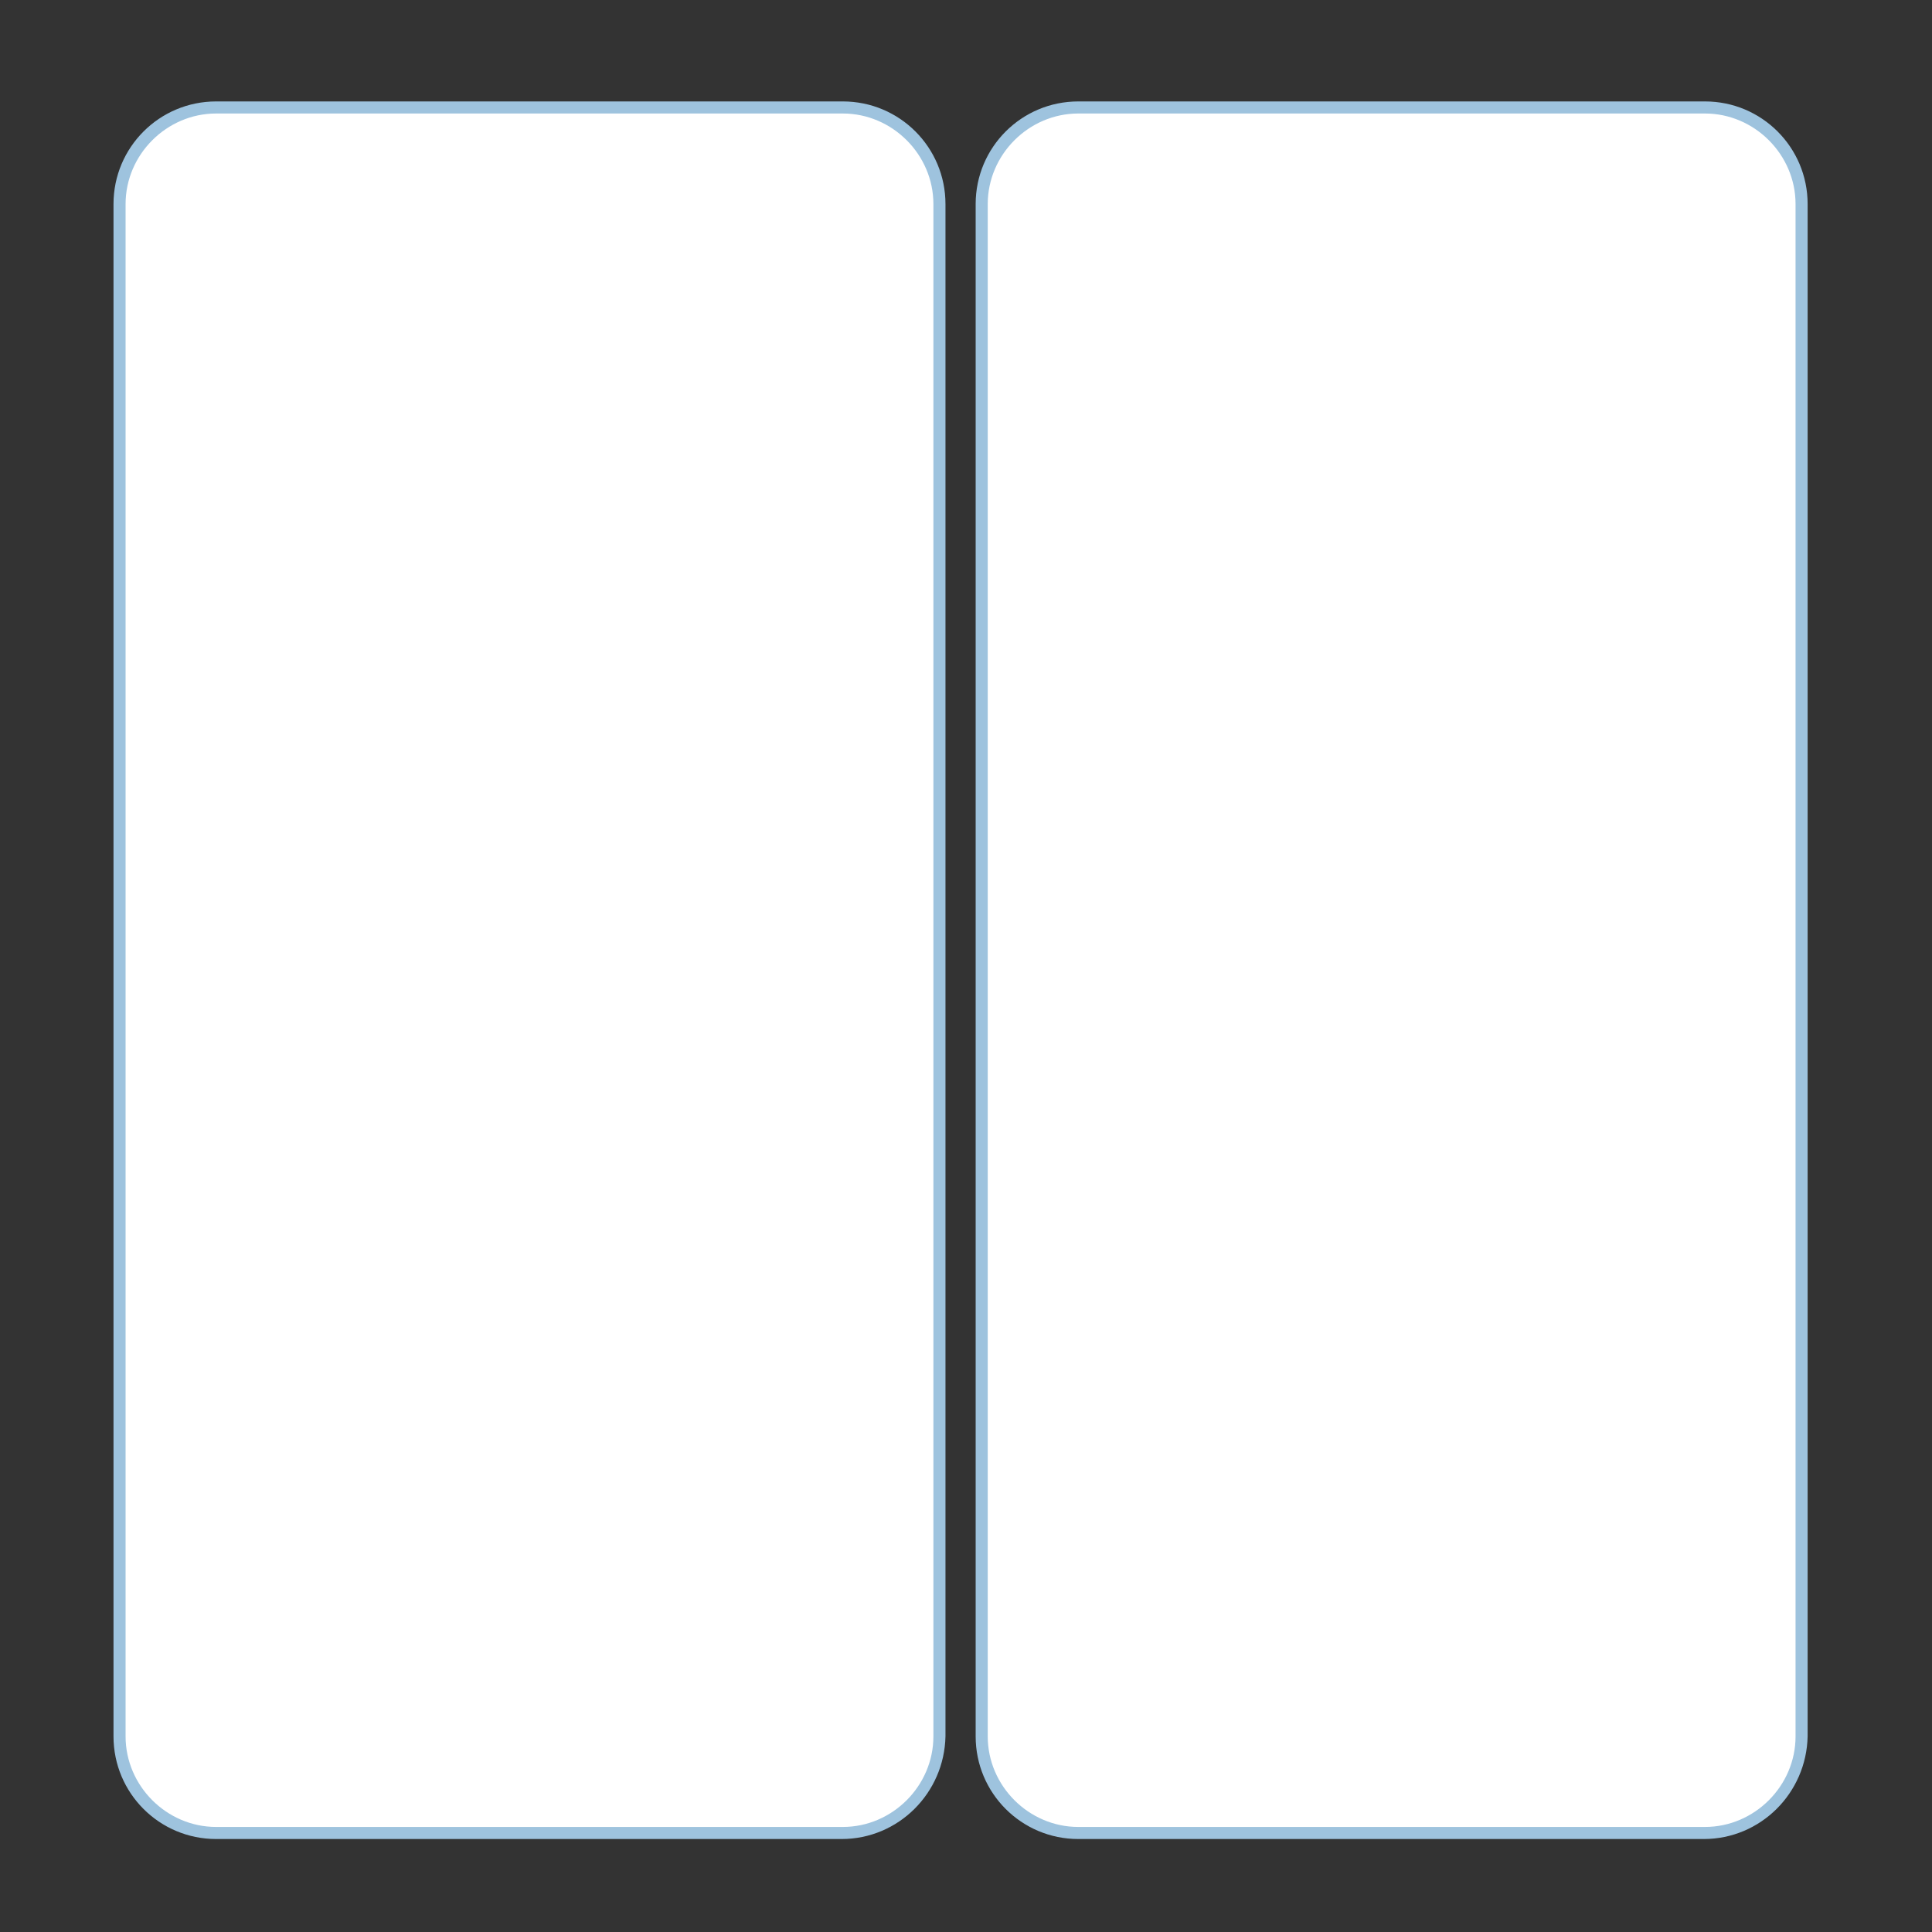 <?xml version="1.0" encoding="utf-8"?>
<!-- Generator: Adobe Illustrator 24.0.0, SVG Export Plug-In . SVG Version: 6.00 Build 0)  -->
<svg version="1.1" id="Layer_1" xmlns="http://www.w3.org/2000/svg" xmlns:xlink="http://www.w3.org/1999/xlink" x="0px" y="0px"
	 viewBox="0 0 160 160" style="enable-background:new 0 0 160 160;" xml:space="preserve">
<rect x="0" y="0" width="160" height="160" fill="#333333" stroke="none"/>
<style type="text/css">
	.st0{fill:#FFFFFF;}
	.st1{fill:#9EC3DE;}
</style>
<g>
	<g>
		<path class="st0" d="M69.7,151.8H17.9c-4.4,0-8-3.6-8-8V16.9c0-4.4,3.6-8,8-8h51.9c4.4,0,8,3.6,8,8v126.9
			C77.7,148.2,74.1,151.8,69.7,151.8z"/>
		<path class="st1" d="M69.7,152.3H17.9c-4.7,0-8.5-3.8-8.5-8.5V16.9c0-4.7,3.8-8.5,8.5-8.5h51.9c4.7,0,8.5,3.8,8.5,8.5v126.9
			C78.2,148.5,74.4,152.3,69.7,152.3z M17.9,9.4c-4.1,0-7.5,3.4-7.5,7.5v126.9c0,4.1,3.4,7.5,7.5,7.5h51.9c4.1,0,7.5-3.4,7.5-7.5
			V16.9c0-4.1-3.4-7.5-7.5-7.5C69.8,9.4,17.9,9.4,17.9,9.4z"/>
	</g>
	<g>
		<path class="st0" d="M141.1,151.8H89.3c-4.4,0-8-3.6-8-8V16.9c0-4.4,3.6-8,8-8h51.9c4.4,0,8,3.6,8,8v126.9
			C149.1,148.2,145.6,151.8,141.1,151.8z"/>
		<path class="st1" d="M141.1,152.3H89.3c-4.7,0-8.5-3.8-8.5-8.5V16.9c0-4.7,3.8-8.5,8.5-8.5h51.9c4.7,0,8.5,3.8,8.5,8.5v126.9
			C149.6,148.5,145.8,152.3,141.1,152.3z M89.3,9.4c-4.1,0-7.5,3.4-7.5,7.5v126.9c0,4.1,3.4,7.5,7.5,7.5h51.9c4.1,0,7.5-3.4,7.5-7.5
			V16.9c0-4.1-3.4-7.5-7.5-7.5C141.2,9.4,89.3,9.4,89.3,9.4z"/>
	</g>
</g>
</svg>
